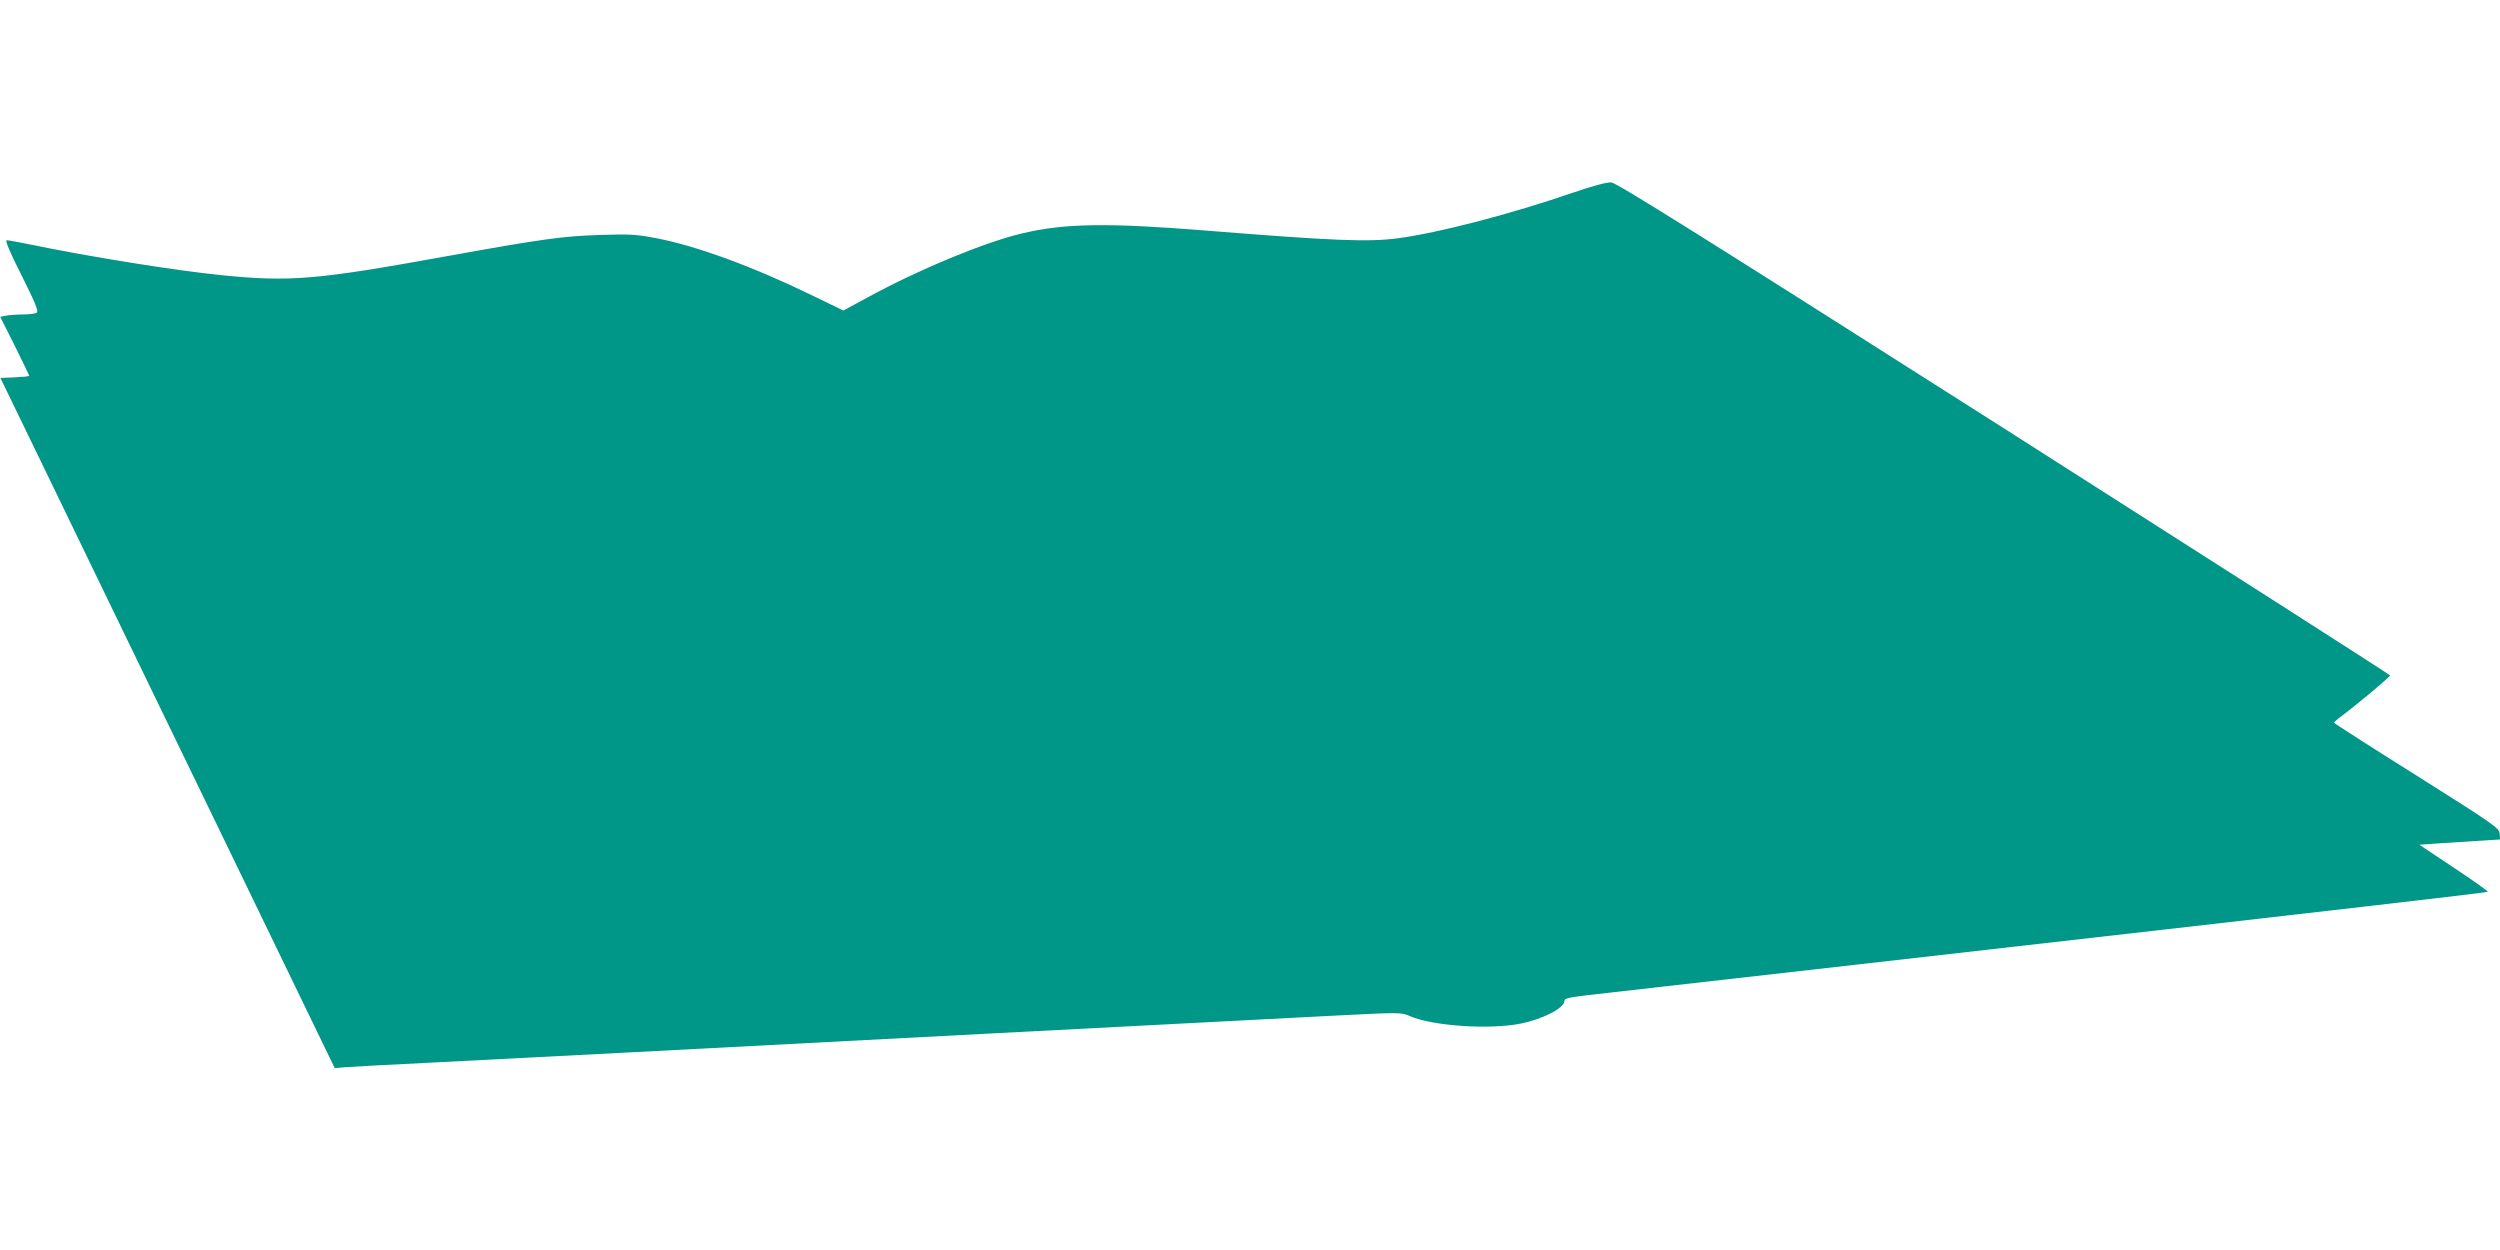 <?xml version="1.0" standalone="no"?>
<!DOCTYPE svg PUBLIC "-//W3C//DTD SVG 20010904//EN"
 "http://www.w3.org/TR/2001/REC-SVG-20010904/DTD/svg10.dtd">
<svg version="1.0" xmlns="http://www.w3.org/2000/svg"
 width="1280pt" height="640pt" viewBox="0 0 1280 640"
 preserveAspectRatio="xMidYMid meet">
<g transform="translate(0,640) scale(0.1,-0.1)"
fill="#009688" stroke="none">
<path d="M8055 5414 c-320 -110 -683 -205 -898 -234 -151 -20 -325 -13 -977
39 -509 41 -727 38 -947 -14 -194 -46 -532 -186 -793 -329 l-122 -66 -144 70
c-313 153 -606 261 -817 301 -98 19 -134 21 -287 16 -189 -6 -291 -20 -795
-111 -657 -119 -790 -130 -1140 -95 -232 23 -676 94 -989 159 -54 11 -104 20
-112 20 -9 0 17 -63 77 -181 70 -140 88 -184 77 -190 -7 -5 -38 -9 -69 -9 -31
0 -70 -3 -87 -6 l-31 -6 75 -149 c40 -82 74 -151 74 -153 0 -3 -33 -6 -74 -8
l-74 -3 257 -530 c141 -291 526 -1087 856 -1767 l599 -1237 55 5 c31 2 234 14
451 24 217 11 654 34 970 50 316 17 746 39 955 50 209 11 639 33 955 50 624
32 1151 60 1714 89 351 18 360 18 401 0 117 -52 408 -72 570 -40 115 23 225
80 225 117 0 12 22 17 120 29 25 3 639 73 1365 155 2603 296 3238 370 3242
374 3 3 -75 58 -173 123 l-177 118 114 8 c63 4 156 10 207 13 l93 6 -3 31 c-3
28 -30 47 -425 296 -233 146 -423 268 -423 271 1 3 17 18 38 33 89 67 251 203
249 209 -1 4 -891 573 -1977 1265 -1536 977 -1983 1257 -2010 1259 -22 2 -96
-18 -195 -52z"/>
</g>
</svg>
